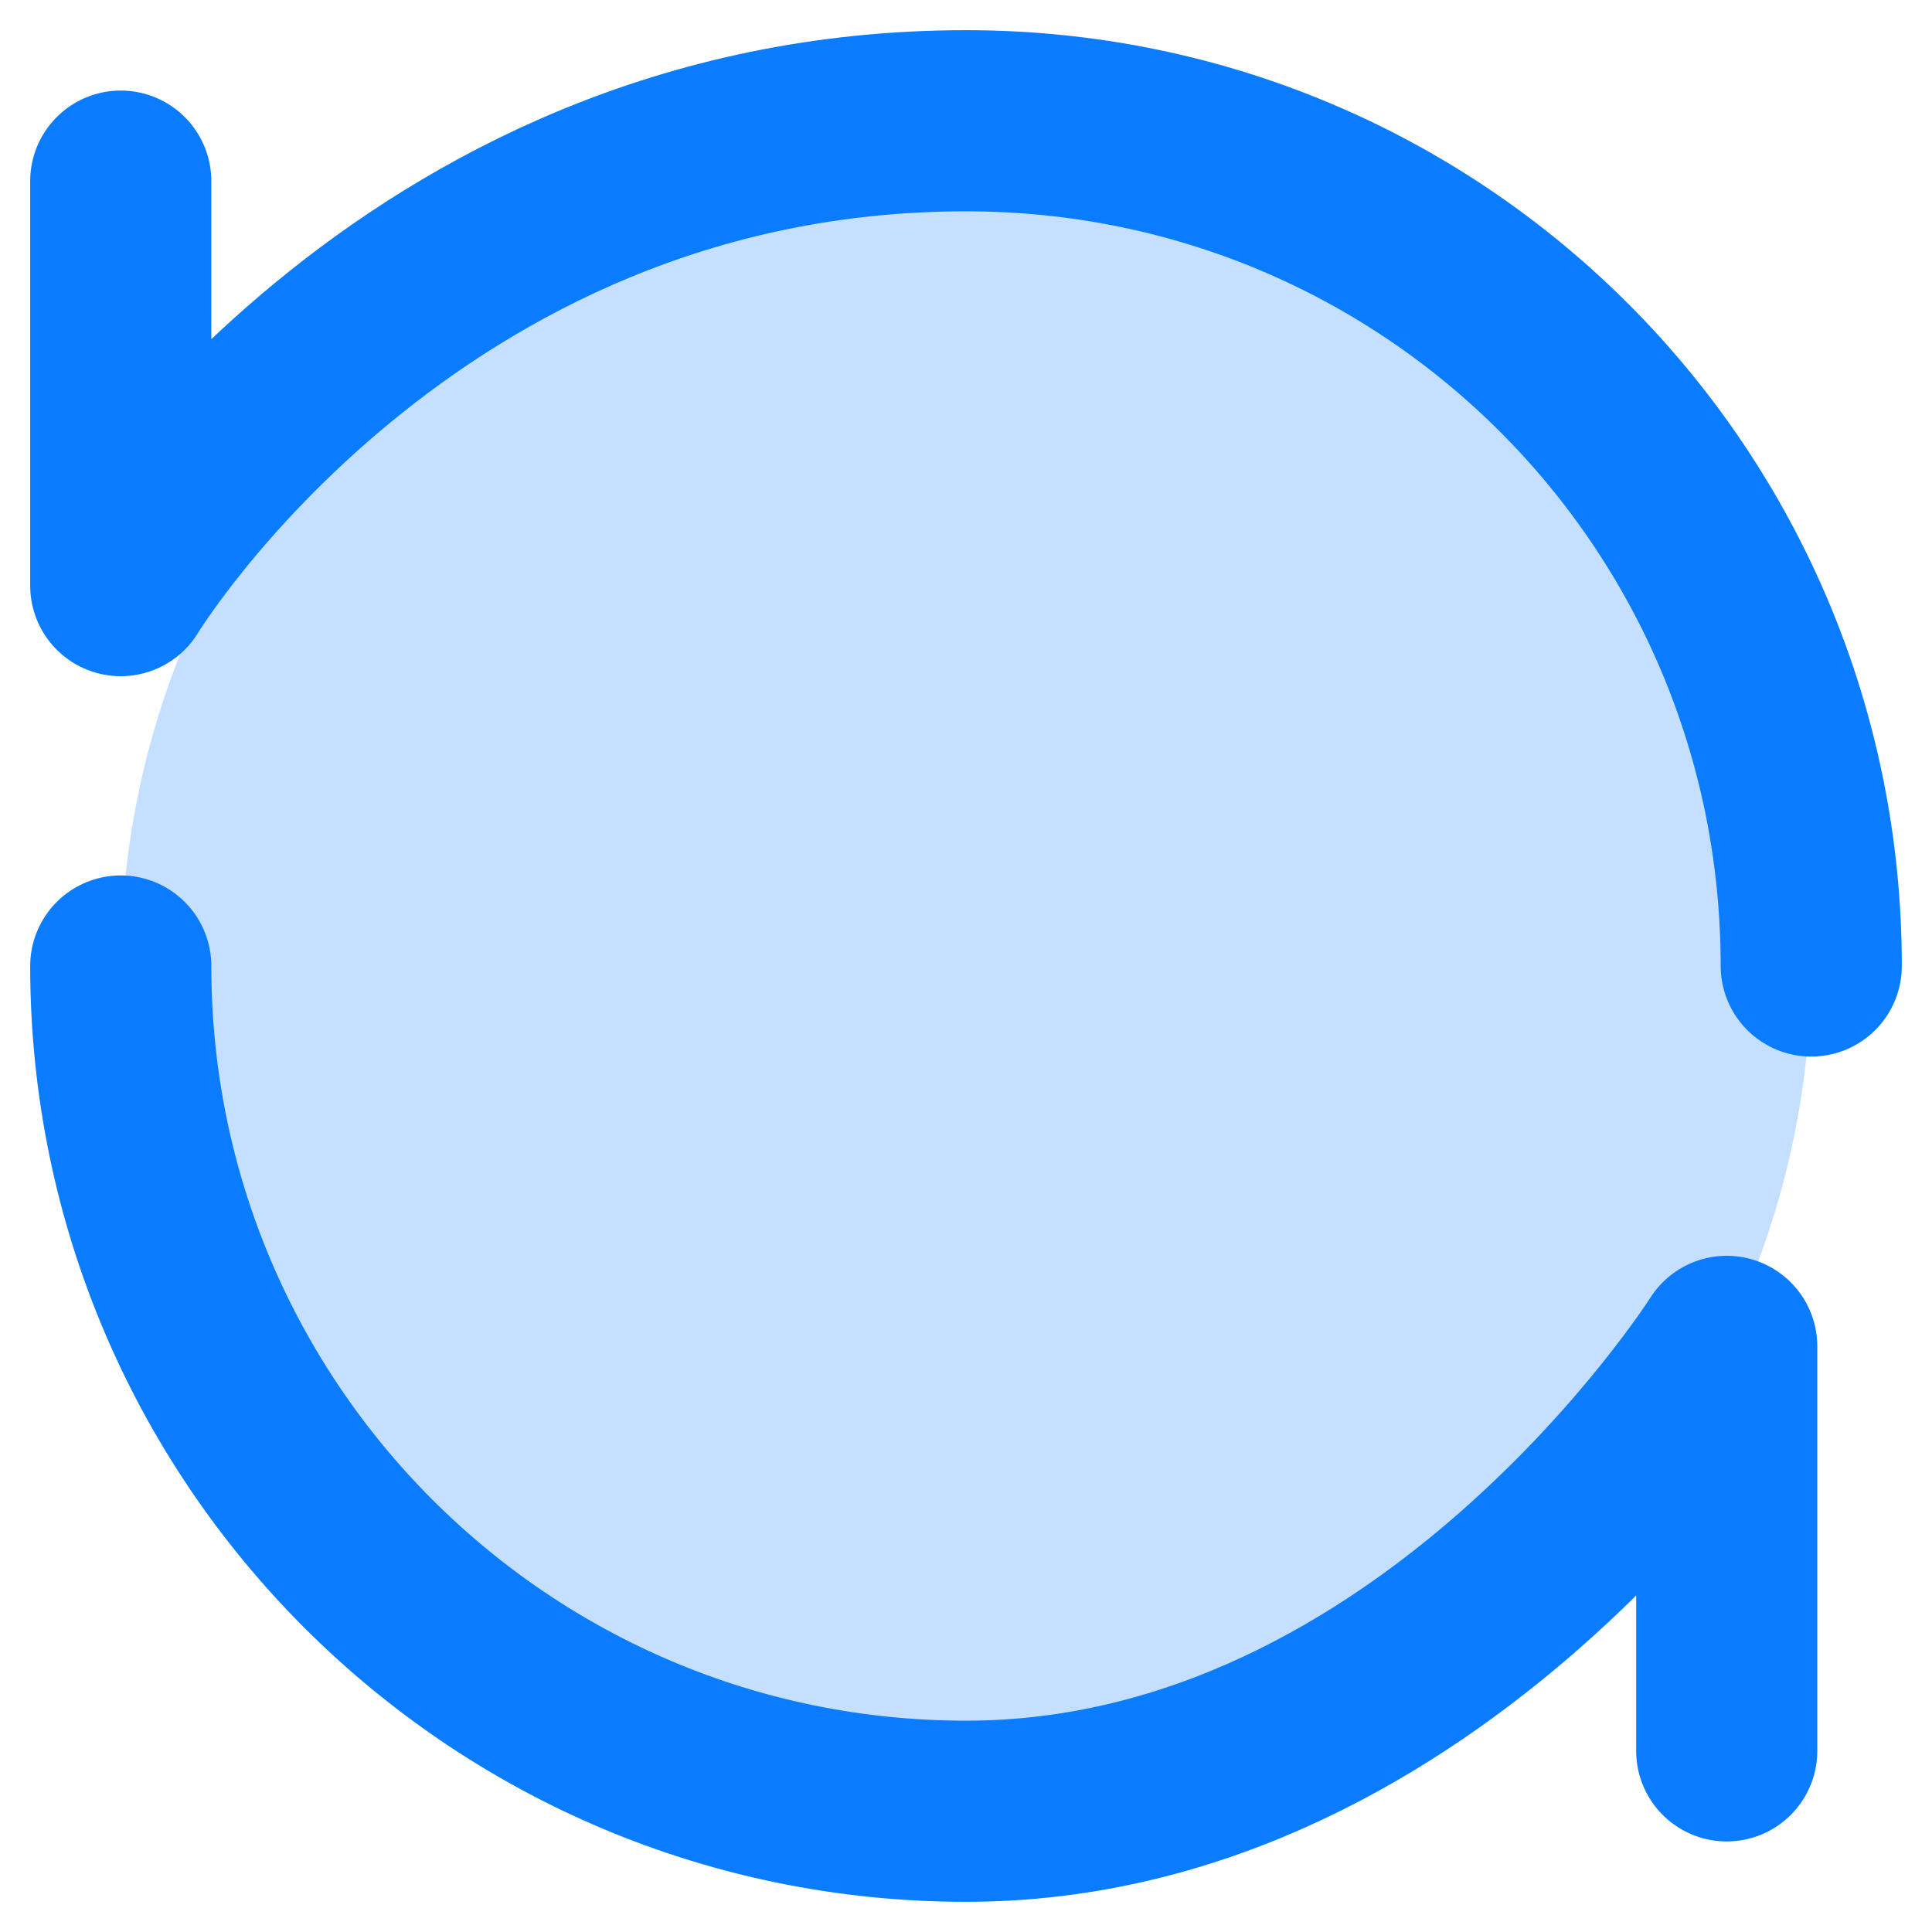 <svg width="24" height="24" viewBox="0 0 24 24" fill="none" xmlns="http://www.w3.org/2000/svg">
<path opacity="0.24" d="M12 22.5C17.799 22.5 22.5 17.799 22.5 12C22.5 6.201 17.799 1.5 12 1.5C6.201 1.5 1.5 6.201 1.5 12C1.5 17.799 6.201 22.5 12 22.5Z" fill="#0A7CFF"/>
<path d="M1.5 12C1.5 17.799 6.201 22.5 12 22.5C17.799 22.5 21.45 16.725 21.45 16.725V21.75M22.5 12C22.5 6.201 17.833 1.5 12 1.5C5 1.5 1.5 7.275 1.5 7.275V2.25" stroke="#0A7CFF" stroke-width="2.25" stroke-linecap="round" stroke-linejoin="round"/>
</svg>
